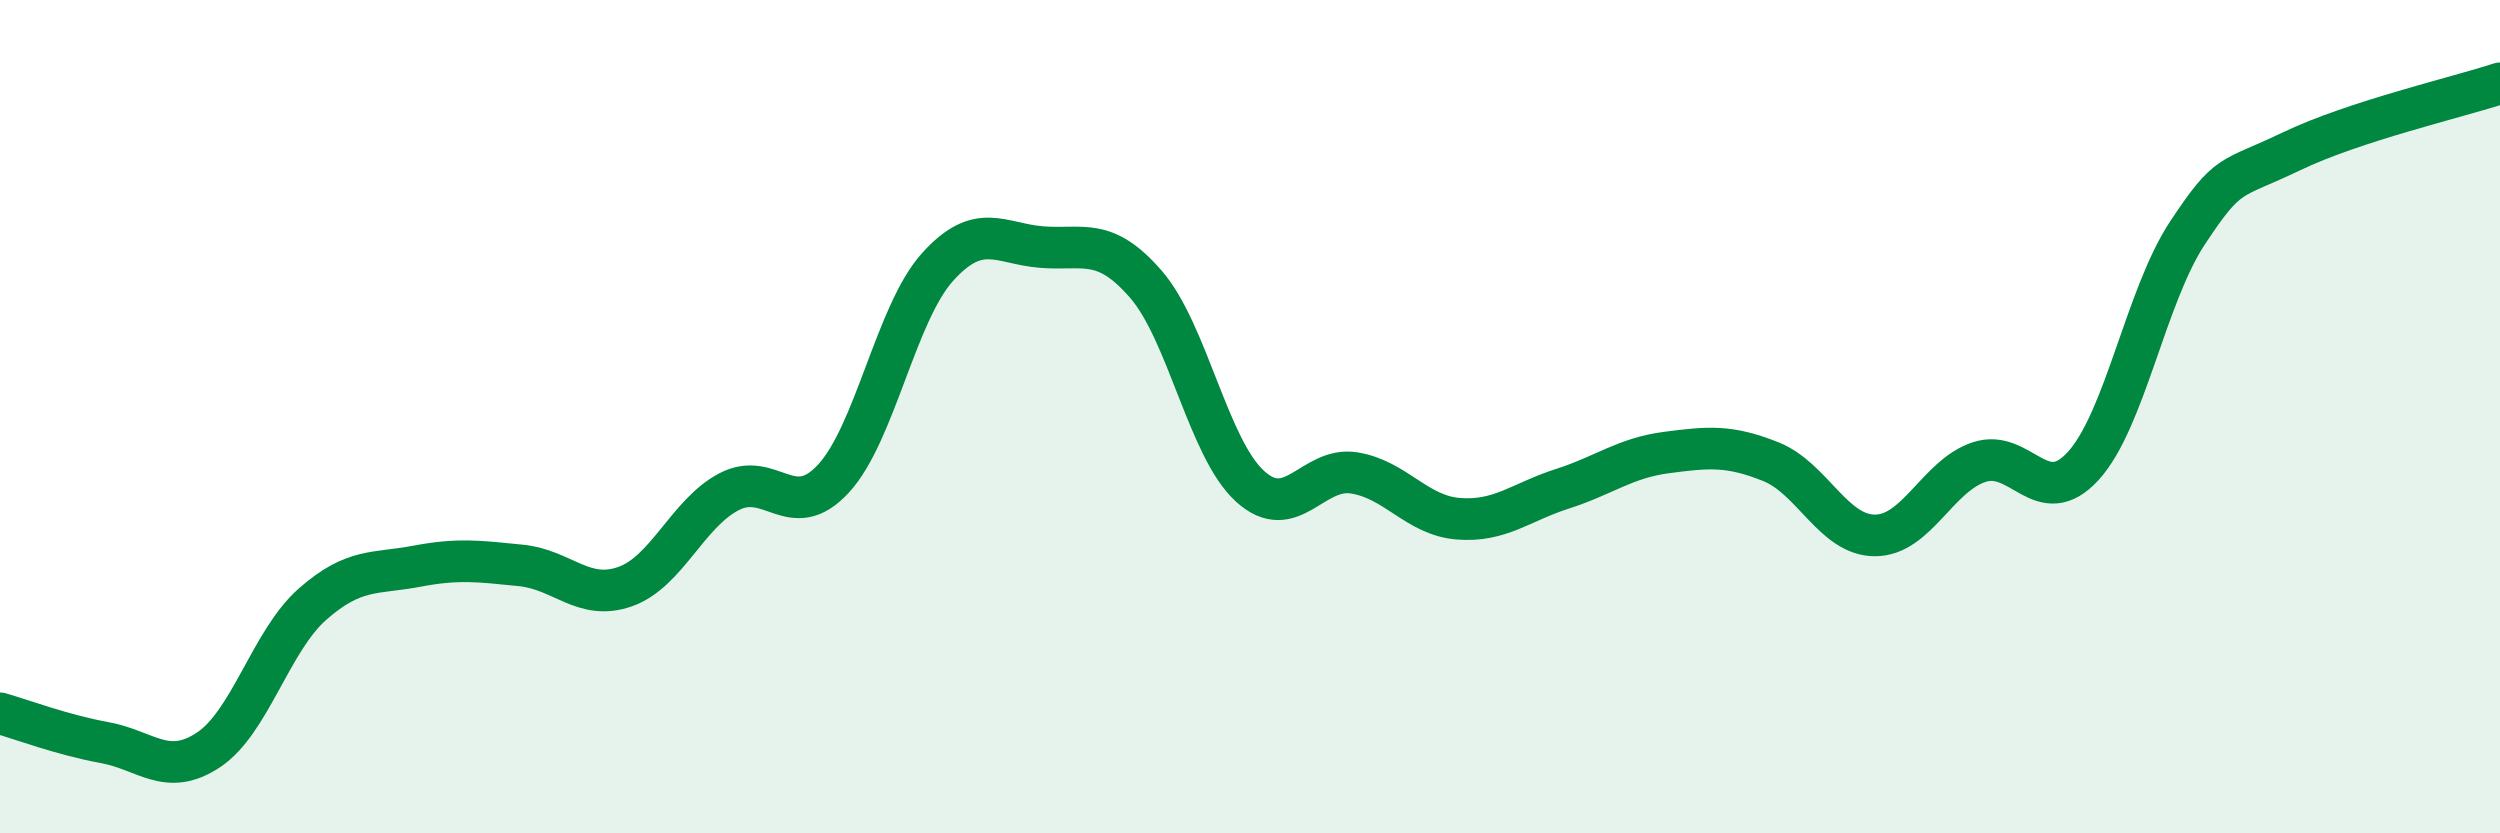 
    <svg width="60" height="20" viewBox="0 0 60 20" xmlns="http://www.w3.org/2000/svg">
      <path
        d="M 0,17.12 C 0.5,17.26 1.5,17.64 2.5,17.82 C 3.5,18 4,18.66 5,18 C 6,17.34 6.5,15.38 7.5,14.5 C 8.5,13.62 9,13.78 10,13.59 C 11,13.4 11.5,13.47 12.5,13.57 C 13.5,13.67 14,14.43 15,14.08 C 16,13.73 16.5,12.32 17.5,11.8 C 18.5,11.28 19,12.57 20,11.49 C 21,10.41 21.5,7.52 22.5,6.41 C 23.5,5.3 24,5.85 25,5.93 C 26,6.01 26.5,5.67 27.5,6.82 C 28.5,7.97 29,10.76 30,11.67 C 31,12.58 31.5,11.19 32.5,11.35 C 33.5,11.51 34,12.37 35,12.45 C 36,12.53 36.5,12.05 37.5,11.73 C 38.5,11.41 39,10.99 40,10.86 C 41,10.73 41.5,10.68 42.5,11.08 C 43.5,11.48 44,12.85 45,12.85 C 46,12.85 46.5,11.42 47.5,11.09 C 48.5,10.76 49,12.28 50,11.18 C 51,10.08 51.5,7.1 52.5,5.59 C 53.5,4.08 53.5,4.35 55,3.63 C 56.5,2.91 59,2.33 60,2L60 20L0 20Z"
        fill="#008740"
        opacity="0.1"
        stroke-linecap="round"
        stroke-linejoin="round"
      />
      <path
        d="M 0,17.12 C 0.5,17.26 1.5,17.64 2.5,17.82 C 3.5,18 4,18.66 5,18 C 6,17.34 6.5,15.38 7.5,14.5 C 8.5,13.62 9,13.78 10,13.59 C 11,13.4 11.5,13.47 12.5,13.57 C 13.5,13.67 14,14.43 15,14.08 C 16,13.73 16.5,12.32 17.5,11.8 C 18.5,11.28 19,12.57 20,11.49 C 21,10.41 21.5,7.52 22.5,6.41 C 23.5,5.3 24,5.85 25,5.93 C 26,6.01 26.5,5.67 27.5,6.82 C 28.5,7.97 29,10.76 30,11.67 C 31,12.58 31.5,11.19 32.5,11.35 C 33.5,11.51 34,12.37 35,12.45 C 36,12.53 36.5,12.05 37.5,11.73 C 38.5,11.41 39,10.99 40,10.86 C 41,10.73 41.5,10.68 42.5,11.08 C 43.5,11.48 44,12.85 45,12.85 C 46,12.85 46.5,11.42 47.5,11.09 C 48.5,10.76 49,12.28 50,11.18 C 51,10.08 51.5,7.1 52.5,5.59 C 53.5,4.08 53.5,4.35 55,3.63 C 56.5,2.91 59,2.33 60,2"
        stroke="#008740"
        stroke-width="1"
        fill="none"
        stroke-linecap="round"
        stroke-linejoin="round"
      />
    </svg>
  